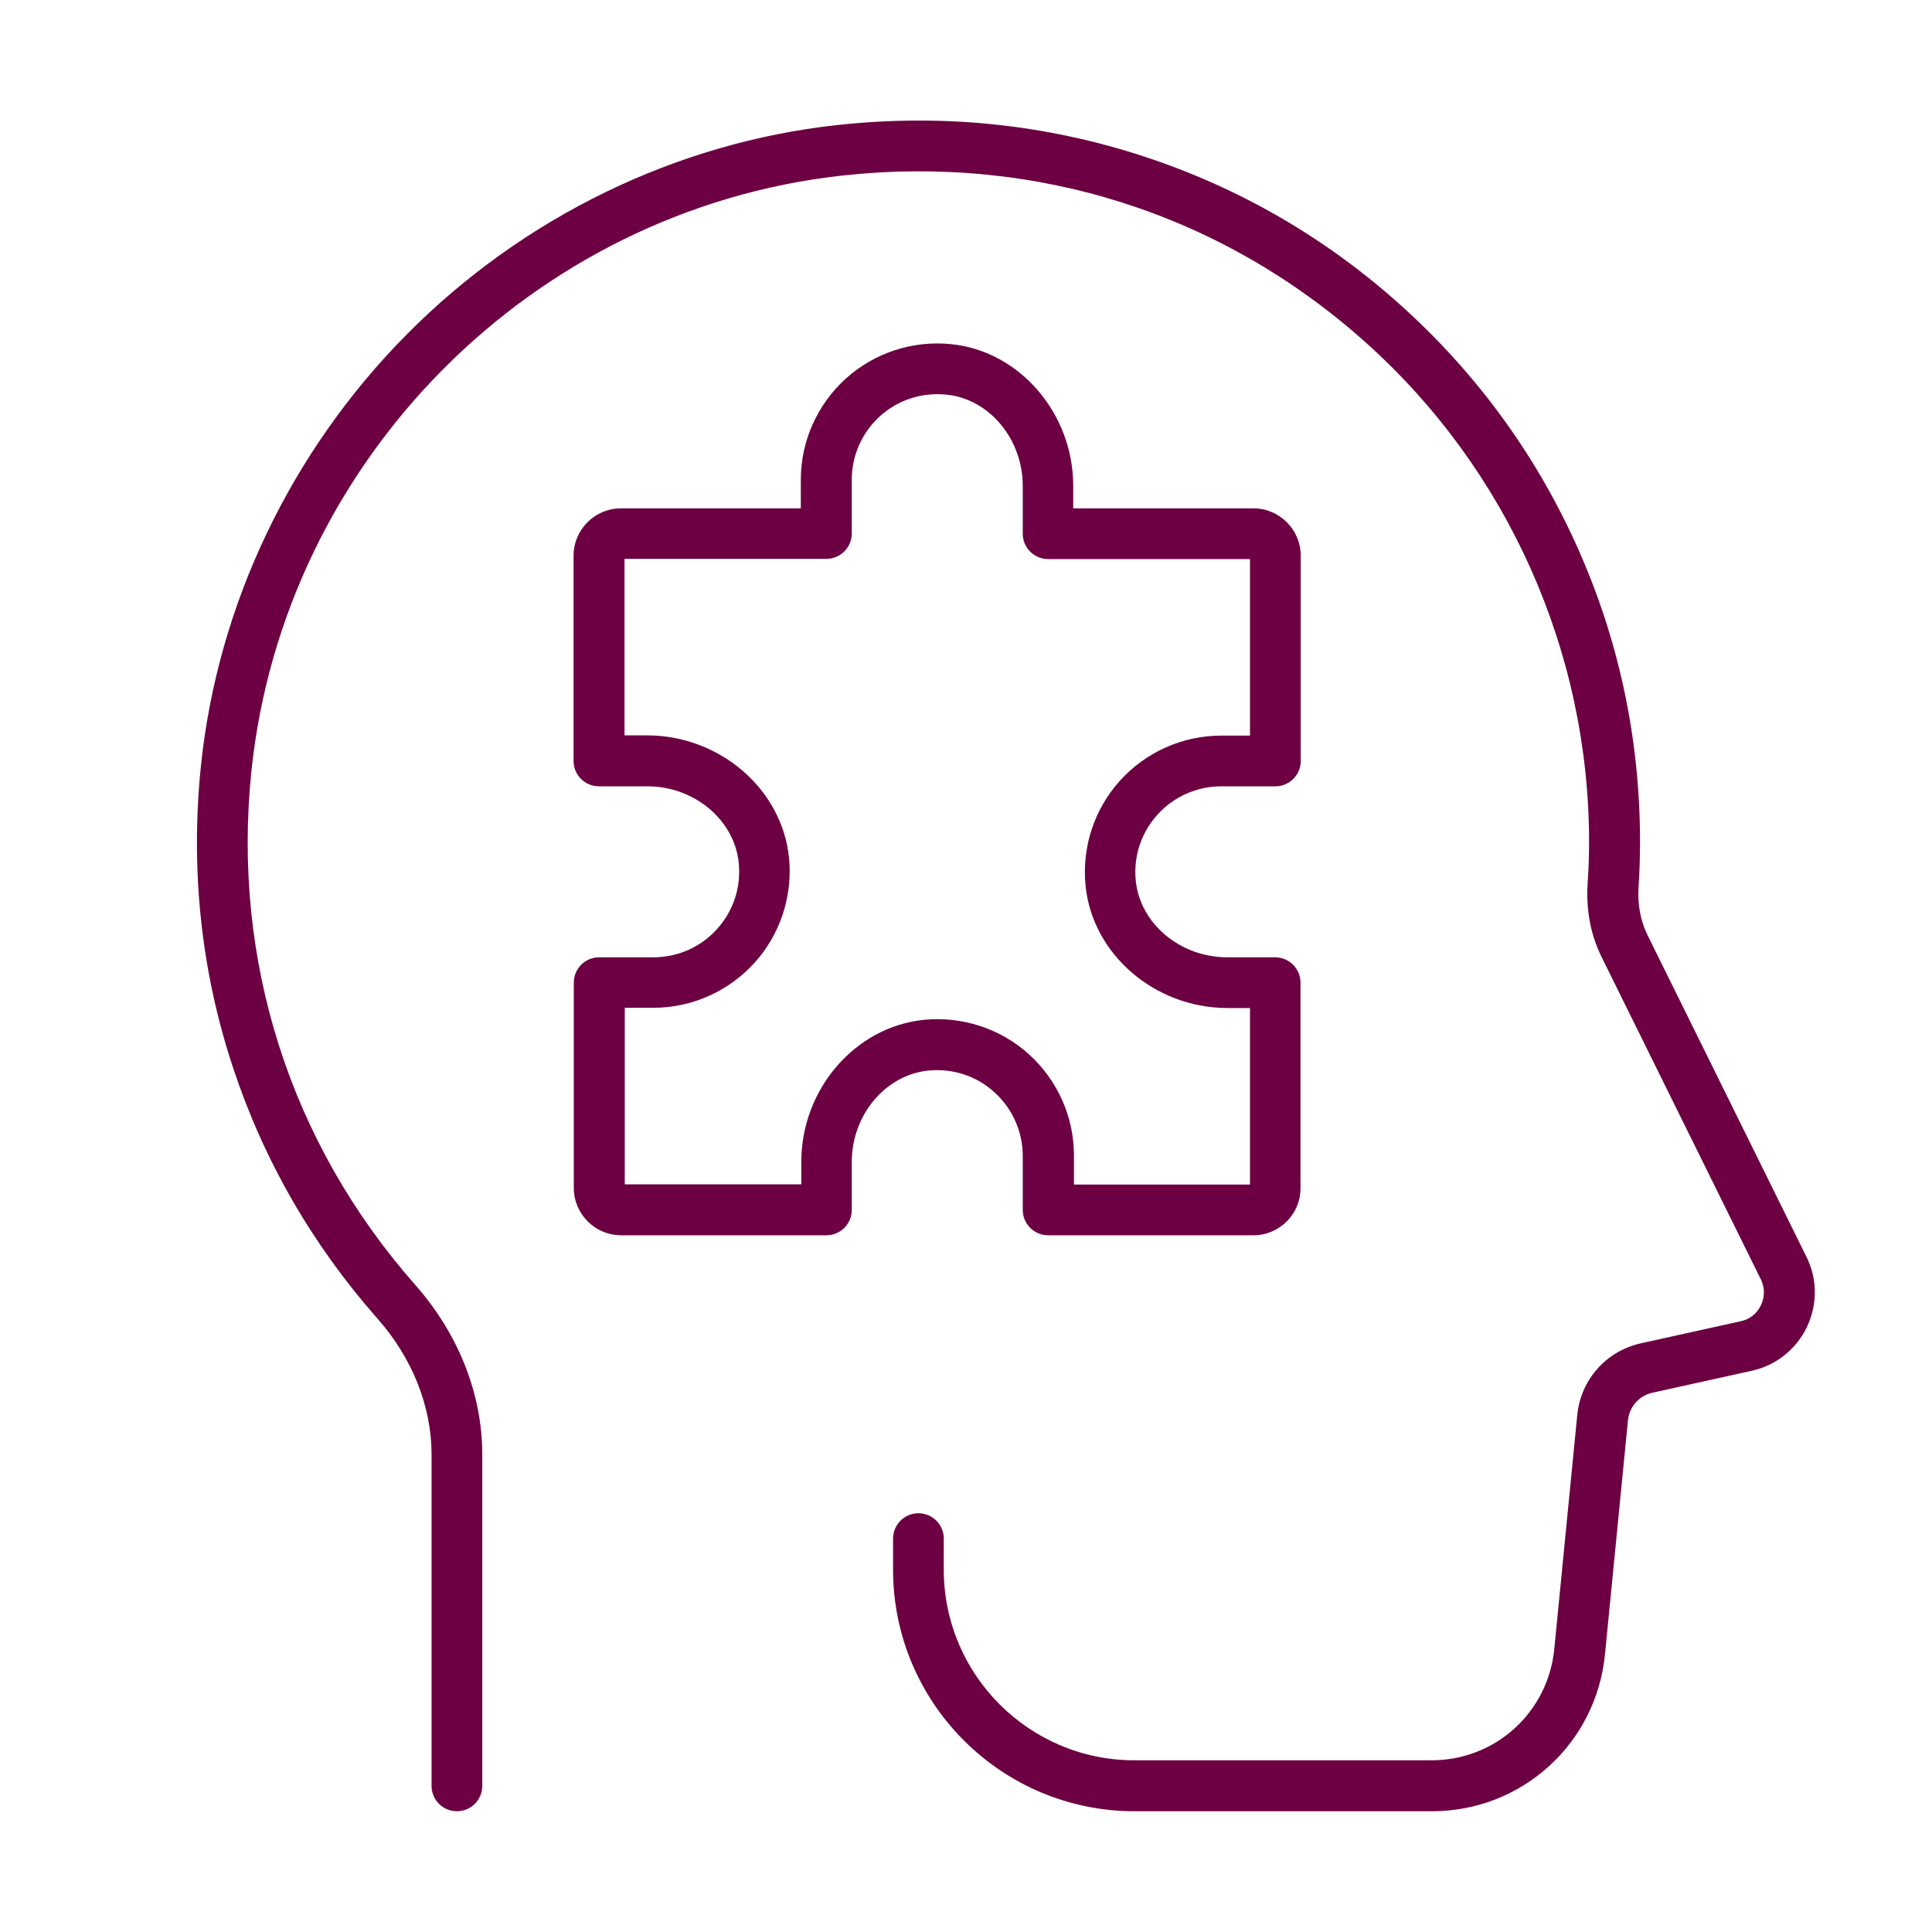 <?xml version="1.0" encoding="utf-8"?>
<!-- Generator: Adobe Illustrator 26.5.3, SVG Export Plug-In . SVG Version: 6.00 Build 0)  -->
<svg version="1.1" id="Lager_1" xmlns="http://www.w3.org/2000/svg" xmlns:xlink="http://www.w3.org/1999/xlink" x="0px" y="0px"
	 viewBox="0 0 800 800" style="enable-background:new 0 0 800 800;" xml:space="preserve">
<style type="text/css">
	.st0{fill:#6C0042;}
</style>
<g>
	<g>
		<g>
			<path class="st0" d="M592.9,750H469.8c-55.1,0-100-44.8-100-100v-12.9c0-5.8,4.7-10.5,10.5-10.5c5.8,0,10.5,4.7,10.5,10.5V650
				c0,43.5,35.4,78.9,78.9,78.9h123.1c26.4,0,48.2-19.8,50.8-46.1l9.5-96.8c1.4-14.7,12.1-26.7,26.5-29.8l41.2-9.1
				c3.7-0.8,6.8-3.2,8.4-6.7c1.6-3.4,1.6-7.3-0.1-10.7l-65.9-133.4c-4.5-9-6.5-19.5-5.8-30.3c0.4-5.9,0.6-11.7,0.6-17.3
				c0-78.8-33.7-154.3-92.5-206.9c-59.6-53.4-136.6-77.9-216.8-69.1C220.4,86.9,117.5,190.6,104.1,319.3
				c-8.1,78.4,16,154,67.9,212.8c17.8,20.2,27.7,45.1,27.7,70.2v137.2c0,5.8-4.7,10.5-10.5,10.5c-5.8,0-10.5-4.7-10.5-10.5V602.3
				c0-20-8-40-22.4-56.3c-27-30.6-47.1-65.5-59.8-103.9c-13.3-40.1-17.7-82.2-13.3-125c6.9-66.7,37.2-130.2,85.3-178.7
				c48.1-48.5,111.4-79.3,178-86.6c43.7-4.8,86.5-0.4,127.5,13.1c39.2,12.9,74.8,33.5,105.7,61.2c31,27.8,55.4,60.9,72.6,98.6
				c17.8,39,26.8,80.7,26.8,123.9c0,6.1-0.2,12.4-0.6,18.7c-0.5,7.1,0.8,13.9,3.6,19.7l65.9,133.4c4.6,9.2,4.6,19.8,0.2,29.1
				c-4.5,9.3-12.8,15.9-22.8,18.1l-41.2,9.1c-5.5,1.2-9.5,5.8-10.1,11.4l-9.5,96.8C661,722,630.2,750,592.9,750z"/>
		</g>
	</g>
	<g>
		<path class="st0" d="M519,511.5h-85c-5.8,0-10.5-4.7-10.5-10.5c0-0.2,0-0.4,0-0.6v-21.8c0-10-4.3-19.6-11.7-26.3
			c-7.5-6.8-17.3-10-27.4-9c-17.8,1.8-31.7,18.4-31.7,37.8V501c0,5.8-4.7,10.5-10.5,10.5h-85c-10.8,0-19.6-8.8-19.6-19.6v-85
			c0-5.8,4.7-10.5,10.5-10.5h22.5c10,0,19.6-4.2,26.3-11.7c6.8-7.5,10-17.3,9-27.4c-1.8-17.8-18.4-31.7-37.8-31.7H248
			c-5.8,0-10.5-4.7-10.5-10.5v-85c0-10.8,8.8-19.6,19.6-19.6h74.5v-11.9c0-15.9,6.8-31.1,18.6-41.8c11.8-10.7,27.7-15.9,43.6-14.3
			c28.4,2.8,50.6,28.7,50.6,58.7v9.3H519c10.8,0,19.6,8.8,19.6,19.6v85c0,5.8-4.7,10.5-10.5,10.5h-22.5c-10,0-19.6,4.3-26.3,11.7
			c-6.8,7.5-10,17.3-9,27.4c1.8,17.8,18.4,31.7,37.9,31.7h19.8c5.8,0,10.5,4.7,10.5,10.5v85C538.6,502.7,529.8,511.5,519,511.5z
			 M444.5,490.5h73.1v-73.1h-9.3c-30.1,0-55.9-22.2-58.8-50.6c-1.6-15.9,3.6-31.8,14.3-43.6c10.7-11.8,25.9-18.6,41.9-18.6h11.9
			v-73.1H434c-5.8,0-10.5-4.7-10.5-10.5v-19.8c0-19.4-13.9-36.1-31.7-37.8c-10.2-1-19.9,2.2-27.4,8.9c-7.4,6.7-11.7,16.3-11.7,26.2
			v22.4c0,5.8-4.7,10.5-10.5,10.5h-83.6v73.1h9.3c30.1,0,55.9,22.2,58.8,50.6c1.6,15.9-3.6,31.8-14.3,43.6
			c-10.7,11.8-25.9,18.6-41.8,18.6h-11.9v73.1h73.1v-9.3c0-30.1,22.3-55.9,50.7-58.8c15.9-1.6,31.8,3.6,43.6,14.3
			c11.8,10.7,18.6,25.9,18.6,41.8V490.5z"/>
	</g>
</g>
</svg>
